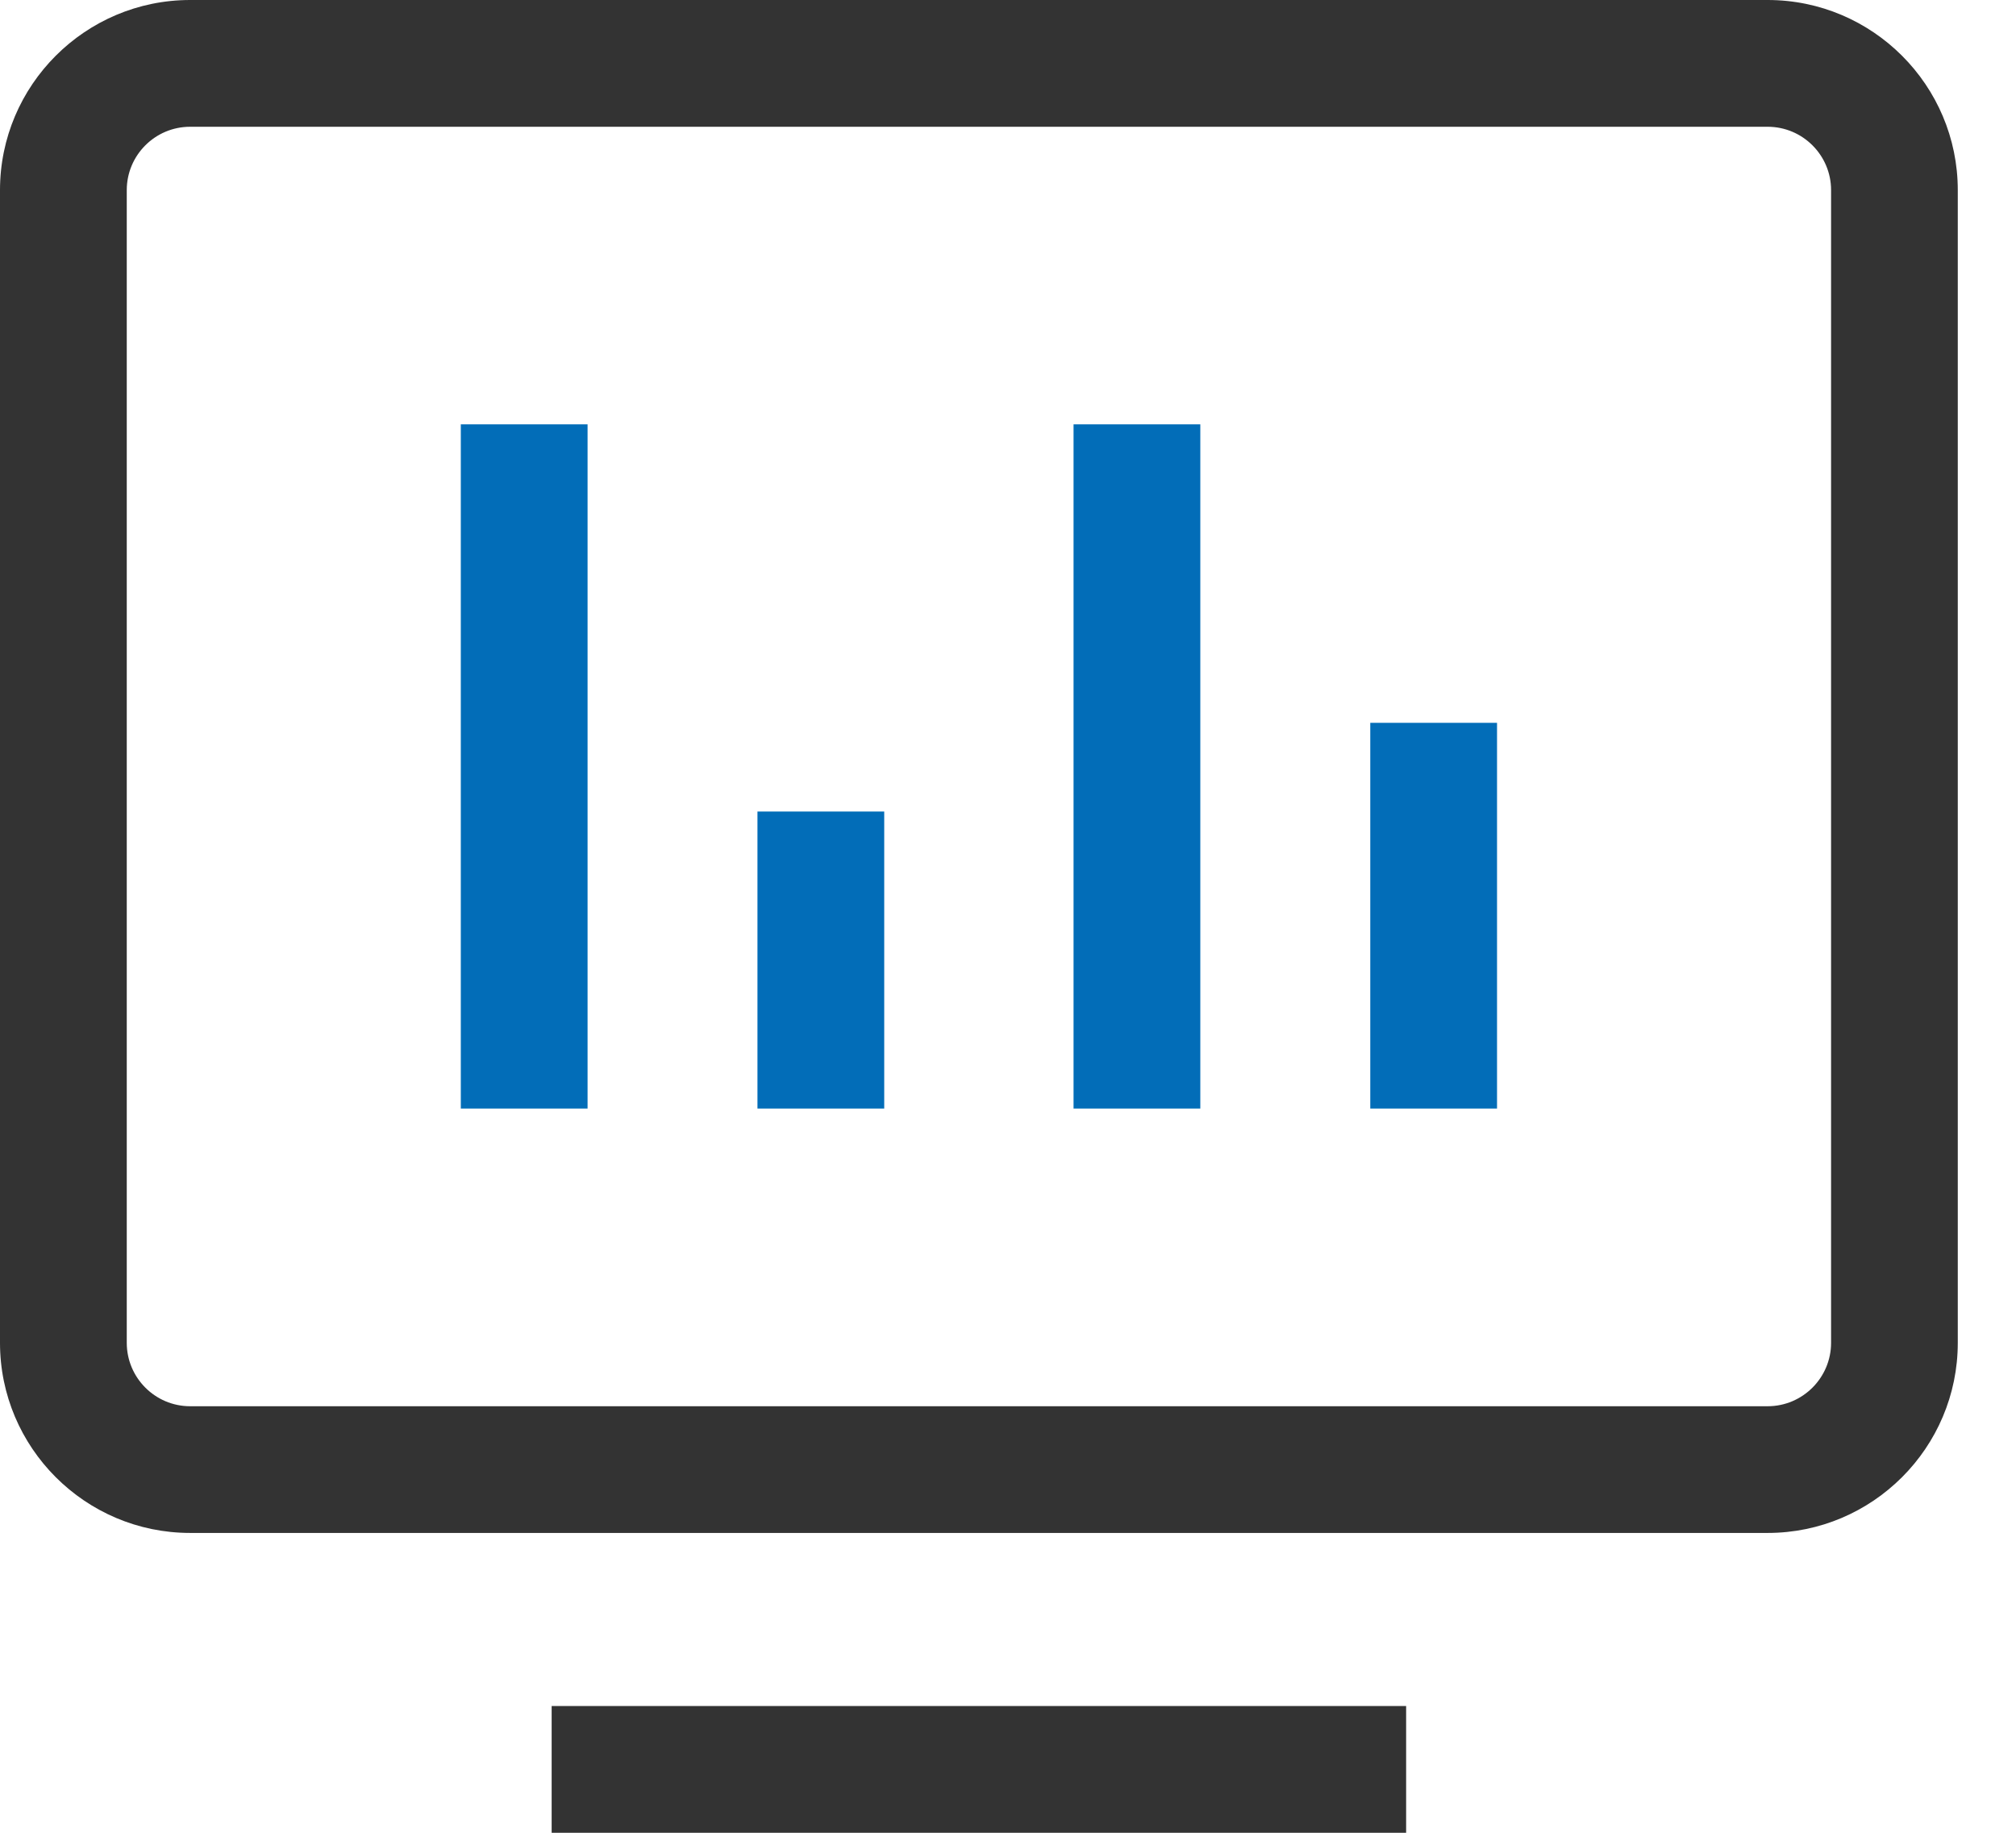 <?xml version="1.0" encoding="UTF-8"?><svg version="1.1" width="33px" height="30px" viewBox="0 0 33.0 30.0" xmlns="http://www.w3.org/2000/svg" xmlns:xlink="http://www.w3.org/1999/xlink"><defs><clipPath id="i0"><path d="M1920,0 L1920,1794 L0,1794 L0,0 L1920,0 Z"></path></clipPath><clipPath id="i1"><path d="M23.017,27.925 L23.017,30 L9.03,30 L9.03,27.925 L23.017,27.925 Z M28.935,0 C30.651,0 32.047,1.396 32.047,3.112 L32.047,21.98 C32.047,23.696 30.651,25.092 28.935,25.092 L3.112,25.092 C1.396,25.092 0,23.696 0,21.98 L0,3.112 C0,1.396 1.396,0 3.112,0 L28.935,0 Z M28.935,2.075 L3.112,2.075 C2.54,2.075 2.075,2.54 2.075,3.112 L2.075,21.98 C2.075,22.552 2.54,23.018 3.112,23.018 L28.935,23.018 C29.507,23.018 29.973,22.552 29.973,21.98 L29.973,3.112 C29.973,2.54 29.507,2.075 28.935,2.075 Z"></path></clipPath><clipPath id="i2"><path d="M2.075,0 L2.075,11.2 L0,11.2 L0,0 L2.075,0 Z"></path></clipPath><clipPath id="i3"><path d="M2.075,0 L2.075,4.862 L0,4.862 L0,0 L2.075,0 Z"></path></clipPath><clipPath id="i4"><path d="M2.075,0 L2.075,11.2 L0,11.2 L0,0 L2.075,0 Z"></path></clipPath><clipPath id="i5"><path d="M2.075,0 L2.075,6.314 L0,6.314 L0,0 L2.075,0 Z"></path></clipPath></defs><g transform="translate(-897.0 -152.0)"><g clip-path="url(#i0)"><g transform="translate(0.0 79.0)"><g transform="translate(257.0 73.0)"><g transform="translate(640 0.0)"><g clip-path="url(#i1)"><polygon points="0,0 32.047,0 32.047,30 0,30 0,0" stroke="none" fill="#333333"></polygon></g><g transform="translate(7.543 6.946)"><g clip-path="url(#i2)"><polygon points="0,0 2.075,0 2.075,11.2 0,11.2 0,0" stroke="none" fill="#026DB8"></polygon></g></g><g transform="translate(12.399 13.284)"><g clip-path="url(#i3)"><polygon points="0,0 2.075,0 2.075,4.862 0,4.862 0,0" stroke="none" fill="#026DB8"></polygon></g></g><g transform="translate(17.573 6.946)"><g clip-path="url(#i4)"><polygon points="0,0 2.075,0 2.075,11.2 0,11.2 0,0" stroke="none" fill="#026DB8"></polygon></g></g><g transform="translate(22.43 11.832)"><g clip-path="url(#i5)"><polygon points="0,0 2.075,0 2.075,6.314 0,6.314 0,0" stroke="none" fill="#026DB8"></polygon></g></g></g></g></g></g></g></svg>